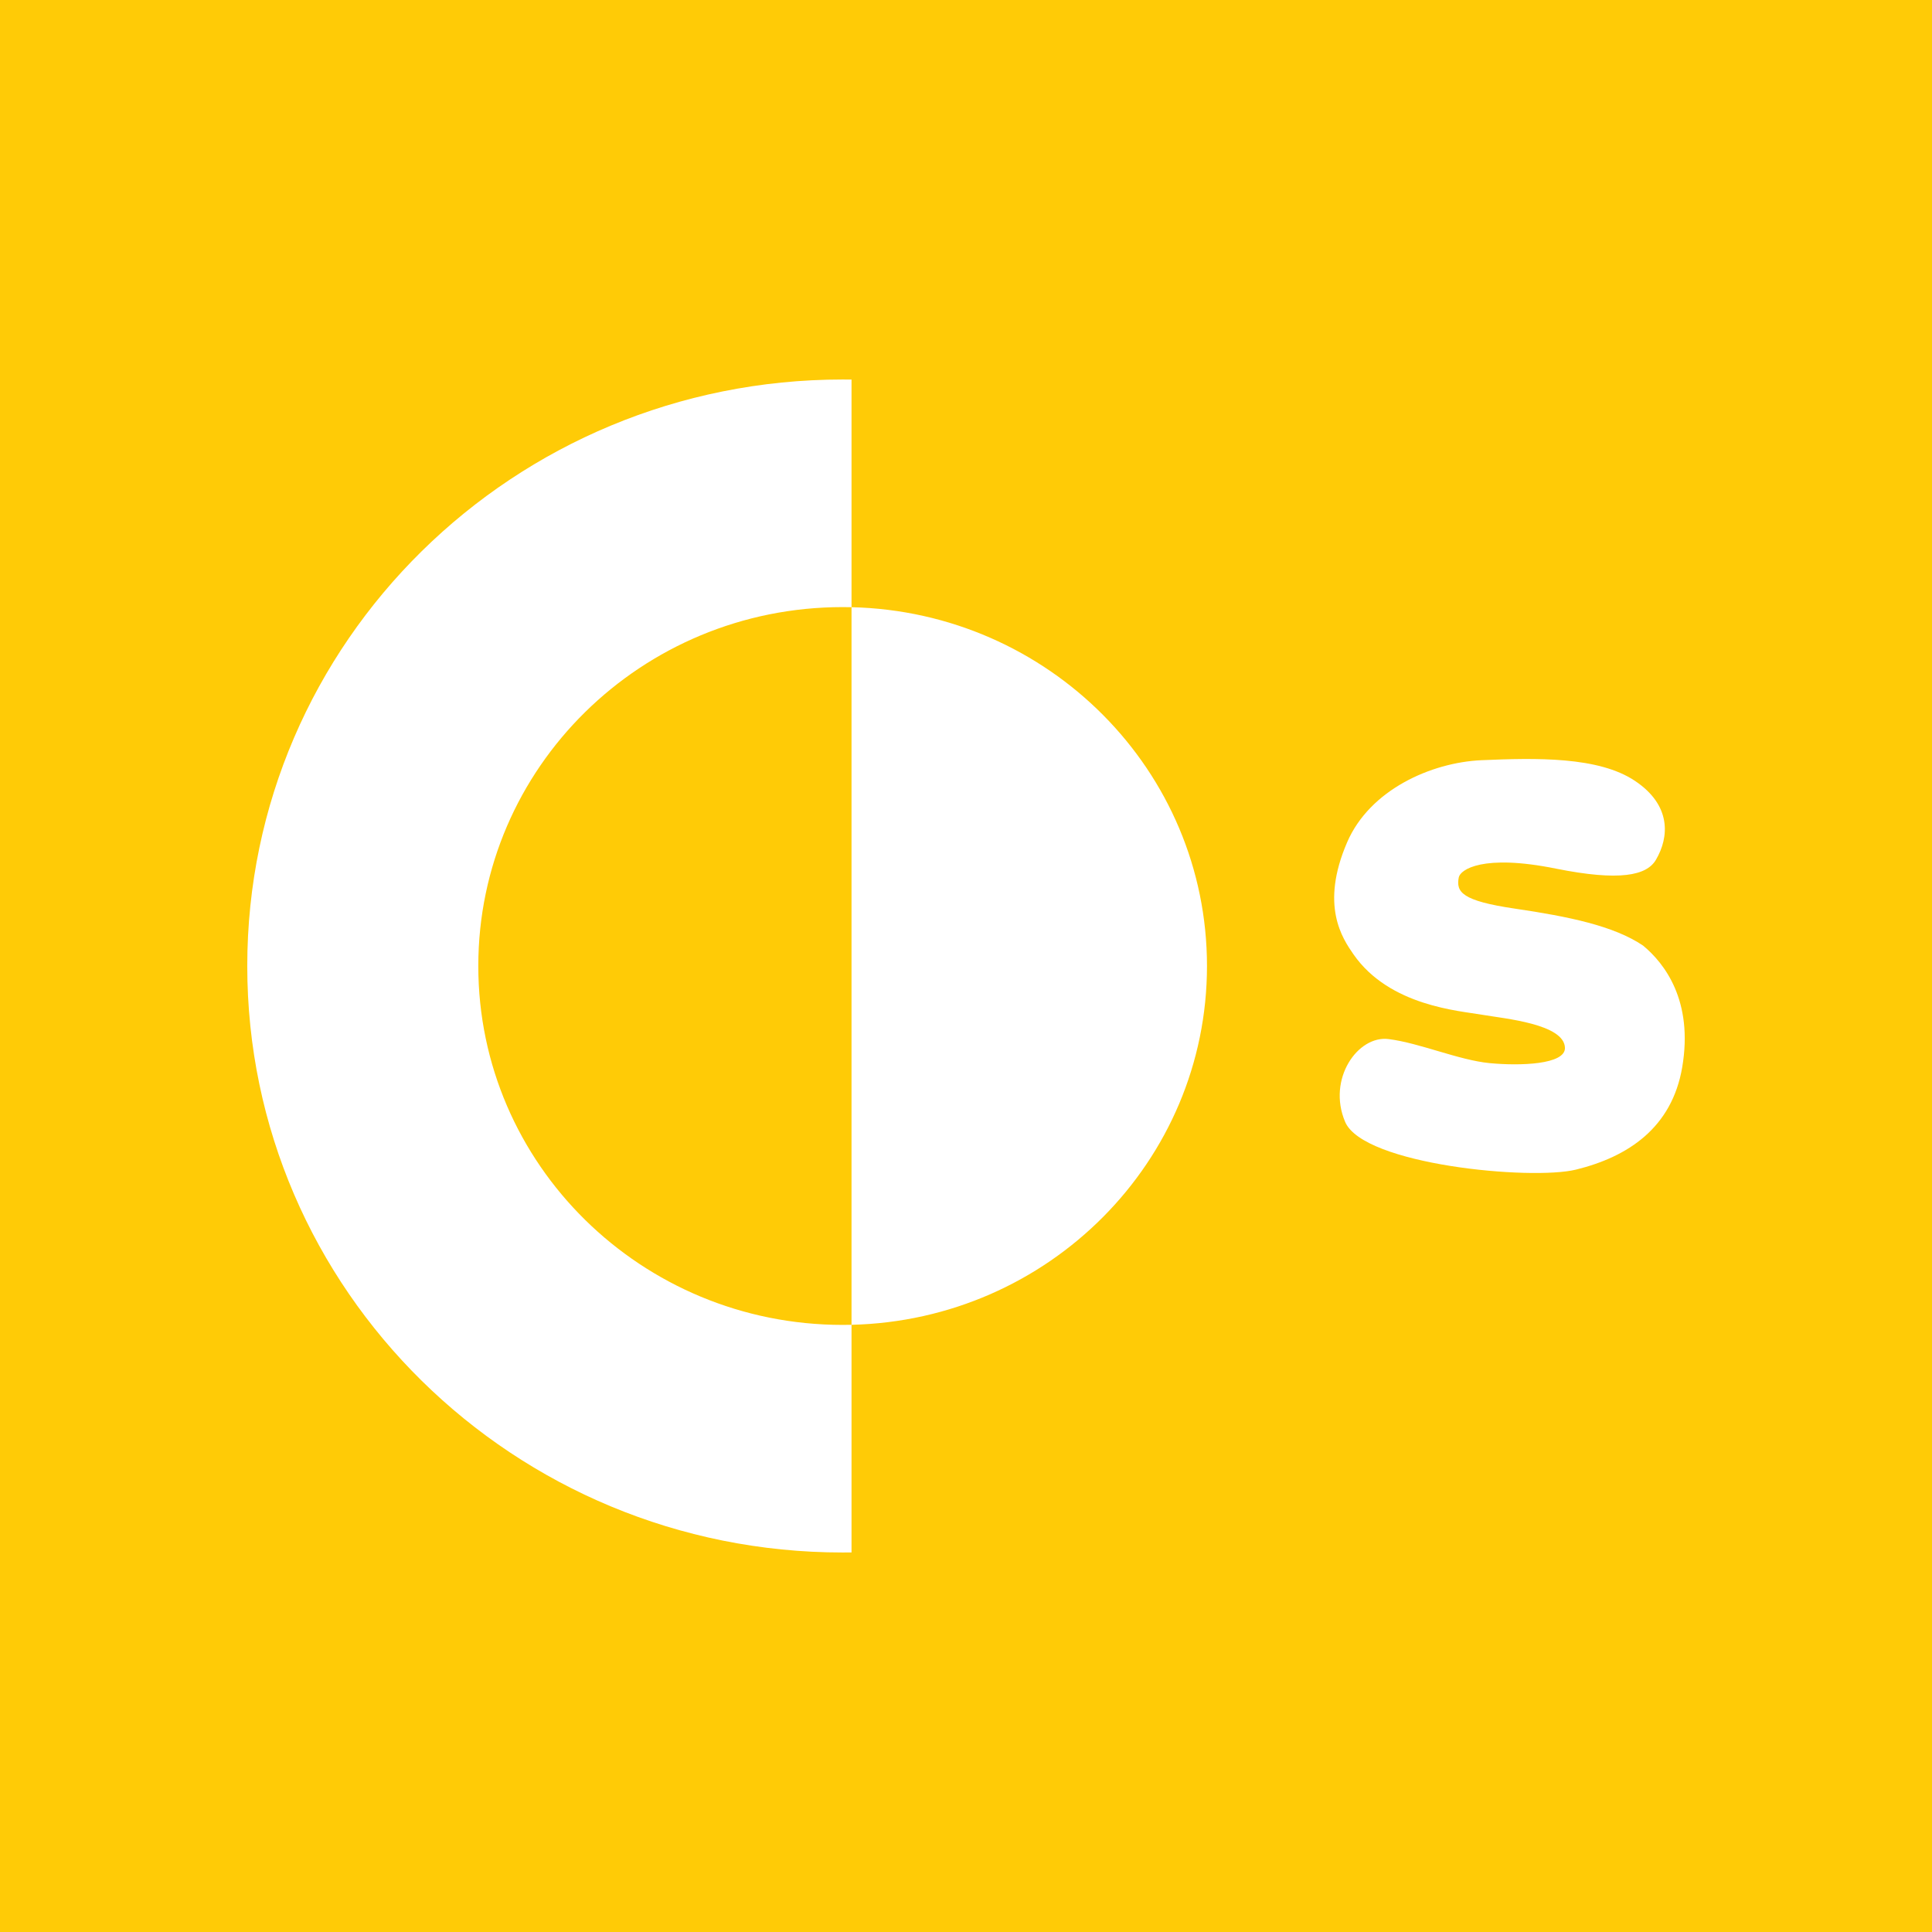 <svg width="60" height="60" viewBox="0 0 60 60" fill="none" xmlns="http://www.w3.org/2000/svg">
<rect width="60" height="60" fill="#ffcb06"/>
<path d="M42.033 29.637C41.689 29.14 40.99 28.12 41.836 26.159C42.54 24.525 44.449 23.68 46.003 23.609C47.708 23.535 49.648 23.493 50.777 24.252C51.906 25.006 51.844 25.993 51.426 26.702C51.14 27.191 50.301 27.373 48.322 26.976C46.042 26.515 45.35 27.009 45.303 27.249C45.218 27.701 45.389 27.975 47.051 28.219C48.713 28.464 50.119 28.752 51.028 29.367C51.684 29.91 52.597 31.071 52.242 33.148C51.921 35.022 50.564 35.926 48.941 36.324C47.553 36.664 42.339 36.175 41.774 34.84C41.21 33.509 42.169 32.145 43.127 32.27C44.086 32.39 45.303 32.923 46.258 33.016C47.213 33.108 48.612 33.061 48.601 32.543C48.581 31.801 46.737 31.635 46.034 31.515C45.334 31.391 43.154 31.25 42.033 29.637Z" fill="white"/>
<path fill-rule="evenodd" clip-rule="evenodd" d="M26.169 11.786C26.261 11.786 26.353 11.786 26.445 11.788V18.857C26.353 18.855 26.261 18.854 26.169 18.854C19.92 18.854 14.854 23.844 14.854 30C14.854 36.156 19.92 41.146 26.169 41.146C26.261 41.146 26.353 41.145 26.445 41.143V48.212C26.353 48.214 26.261 48.214 26.169 48.214C15.957 48.214 7.679 40.059 7.679 30C7.679 19.941 15.957 11.786 26.169 11.786ZM26.445 41.143C32.566 40.998 37.484 36.065 37.484 30C37.484 23.935 32.566 19.001 26.445 18.857V41.143Z" fill="white"/>
</svg>
